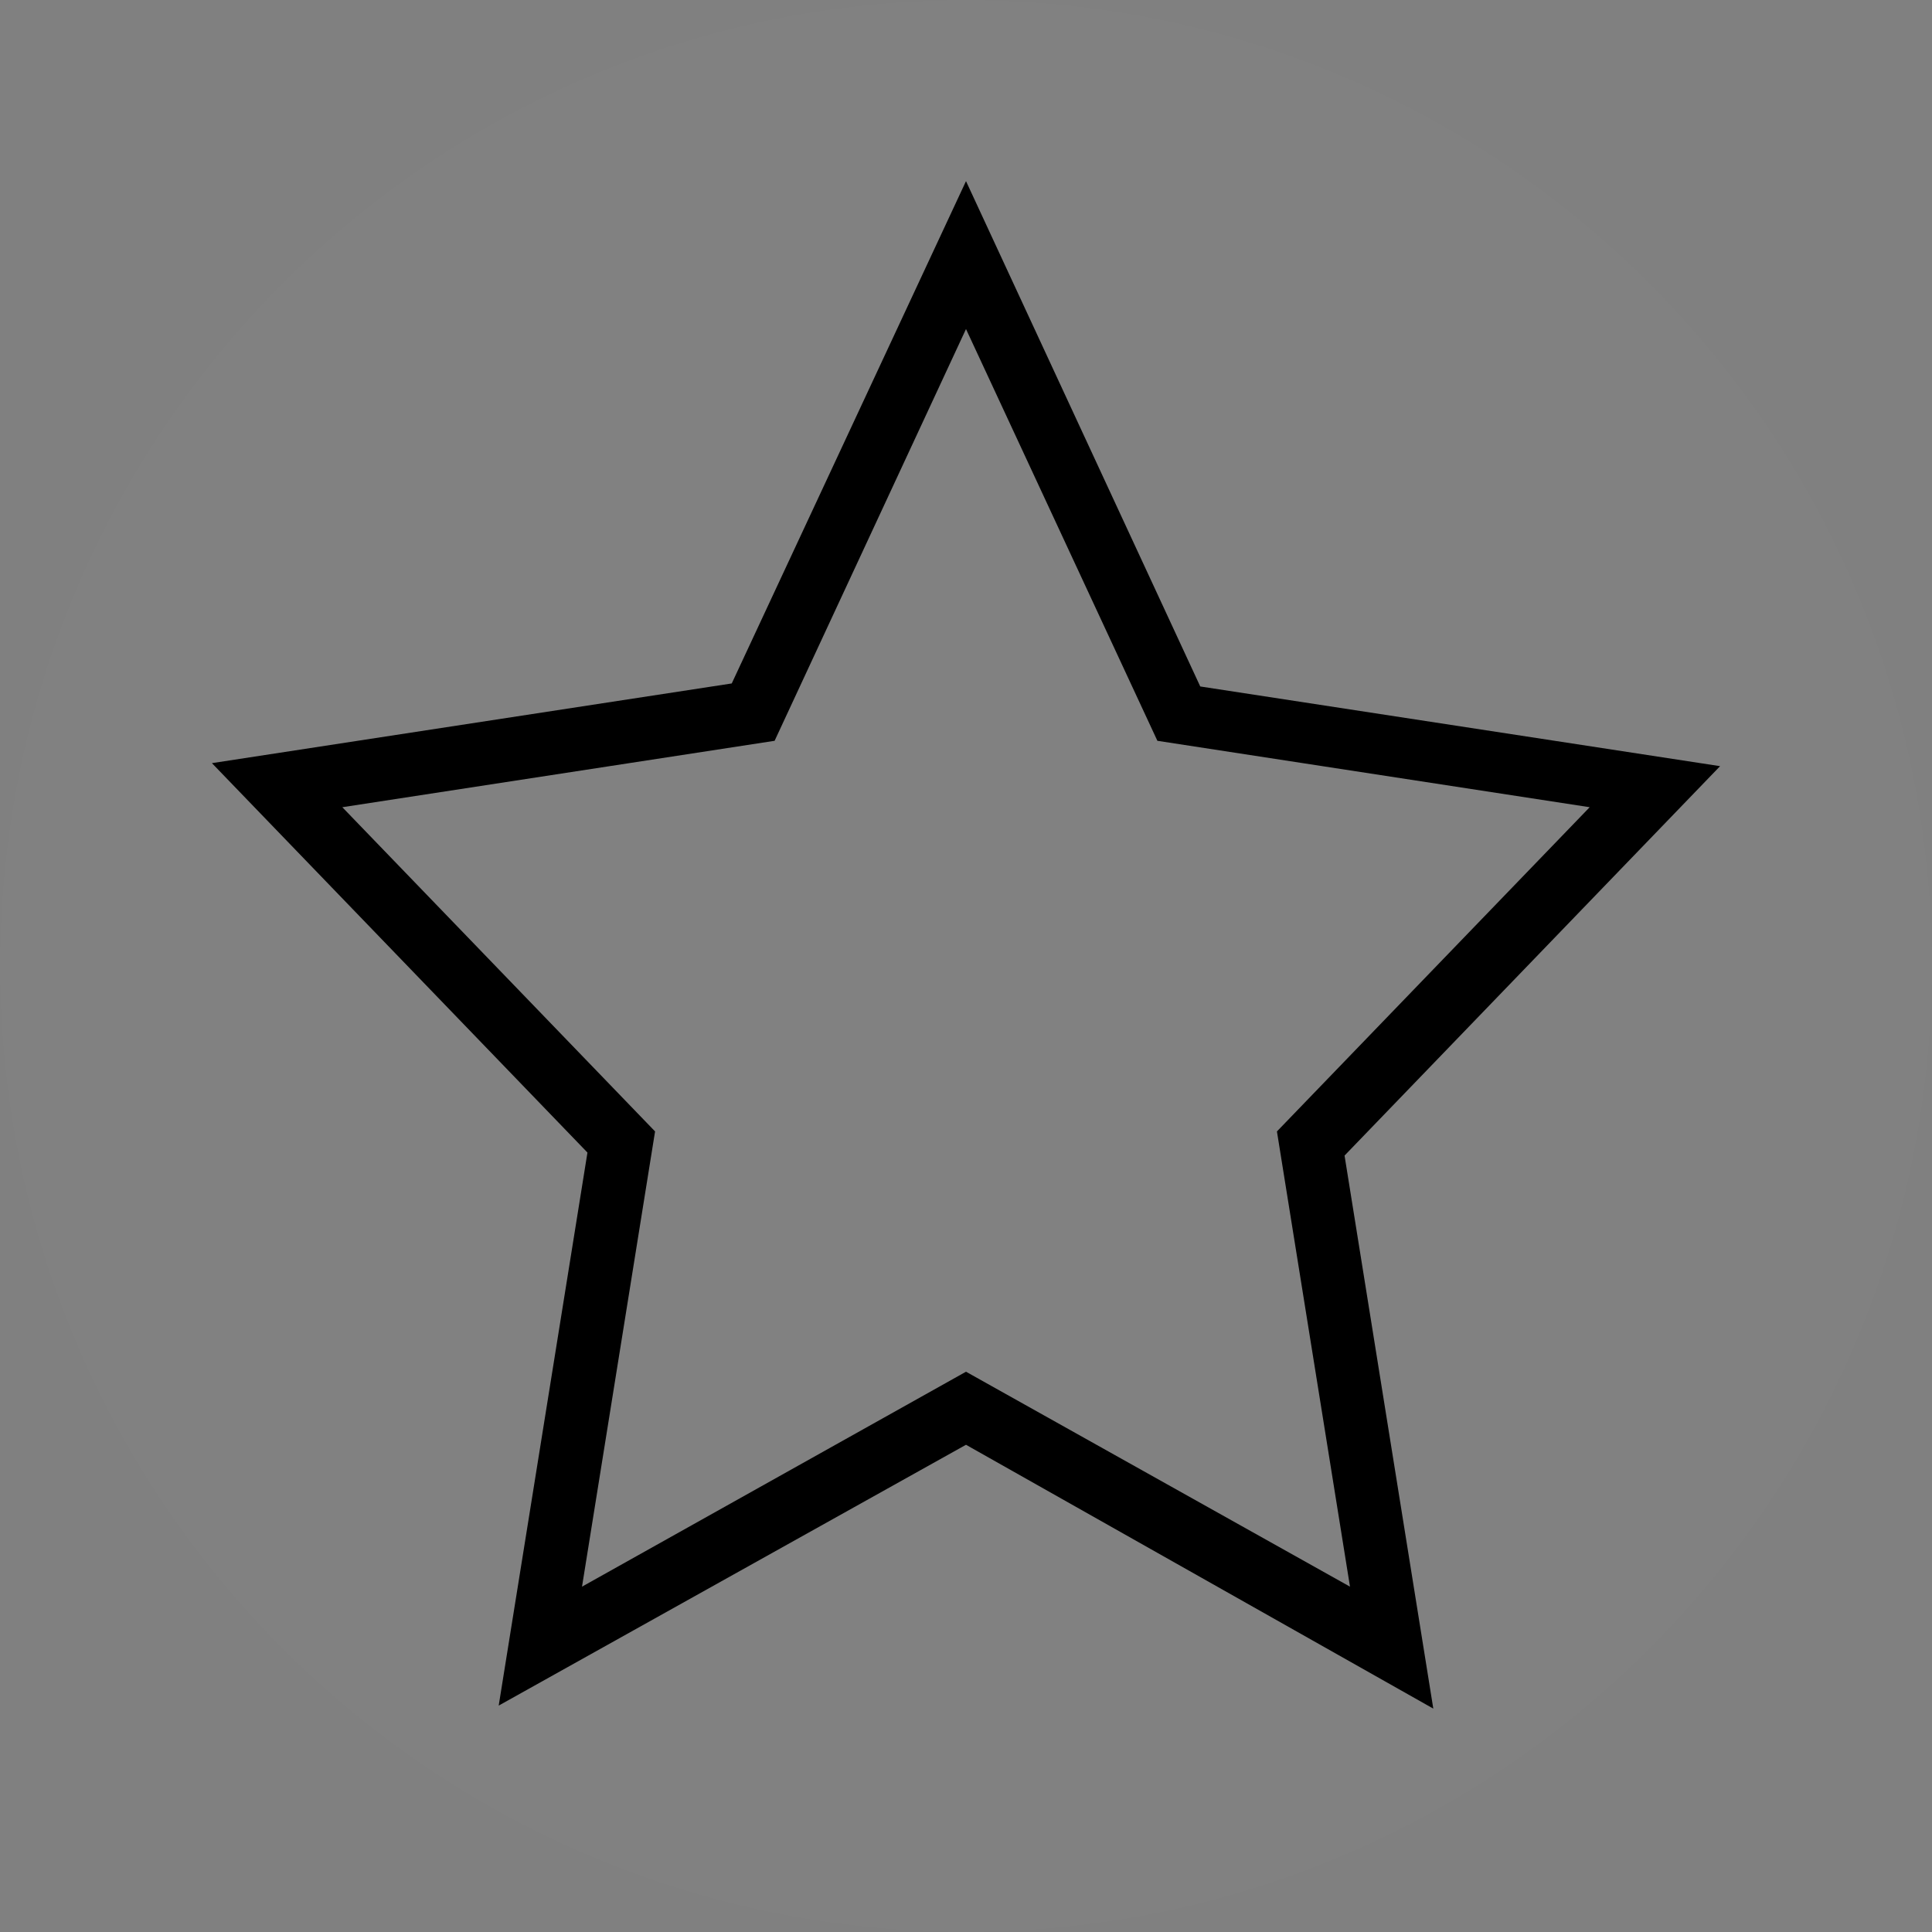 <svg xmlns="http://www.w3.org/2000/svg" width="32" height="32" viewBox="0 0 32 32"><rect x="0" y="0" width="32" height="32" fill="#808080" stroke="none"/><g fill="none"><path fill="#FFF" fill-opacity=".01" d="M16 32c1.285 0 2.534-.151 3.732-.438C26.768 29.882 32 23.552 32 16c0-8.837-7.163-16-16-16S0 7.163 0 16s7.163 16 16 16z"/><circle cx="16" cy="15.5" r="14.5"/><path fill="#000" d="M16 22.72l6.36 3.56-1.21-7.54 5.18-5.37-7.16-1.1L16 5.45l-3.17 6.82-7.16 1.1 5.18 5.37-1.21 7.54L16 22.72zm-7.74 5.53l1.47-9.16-6.22-6.45 8.61-1.32L16 3l3.88 8.37 8.61 1.32-6.22 6.45 1.47 9.16L16 23.93l-7.74 4.32z"/></g></svg>